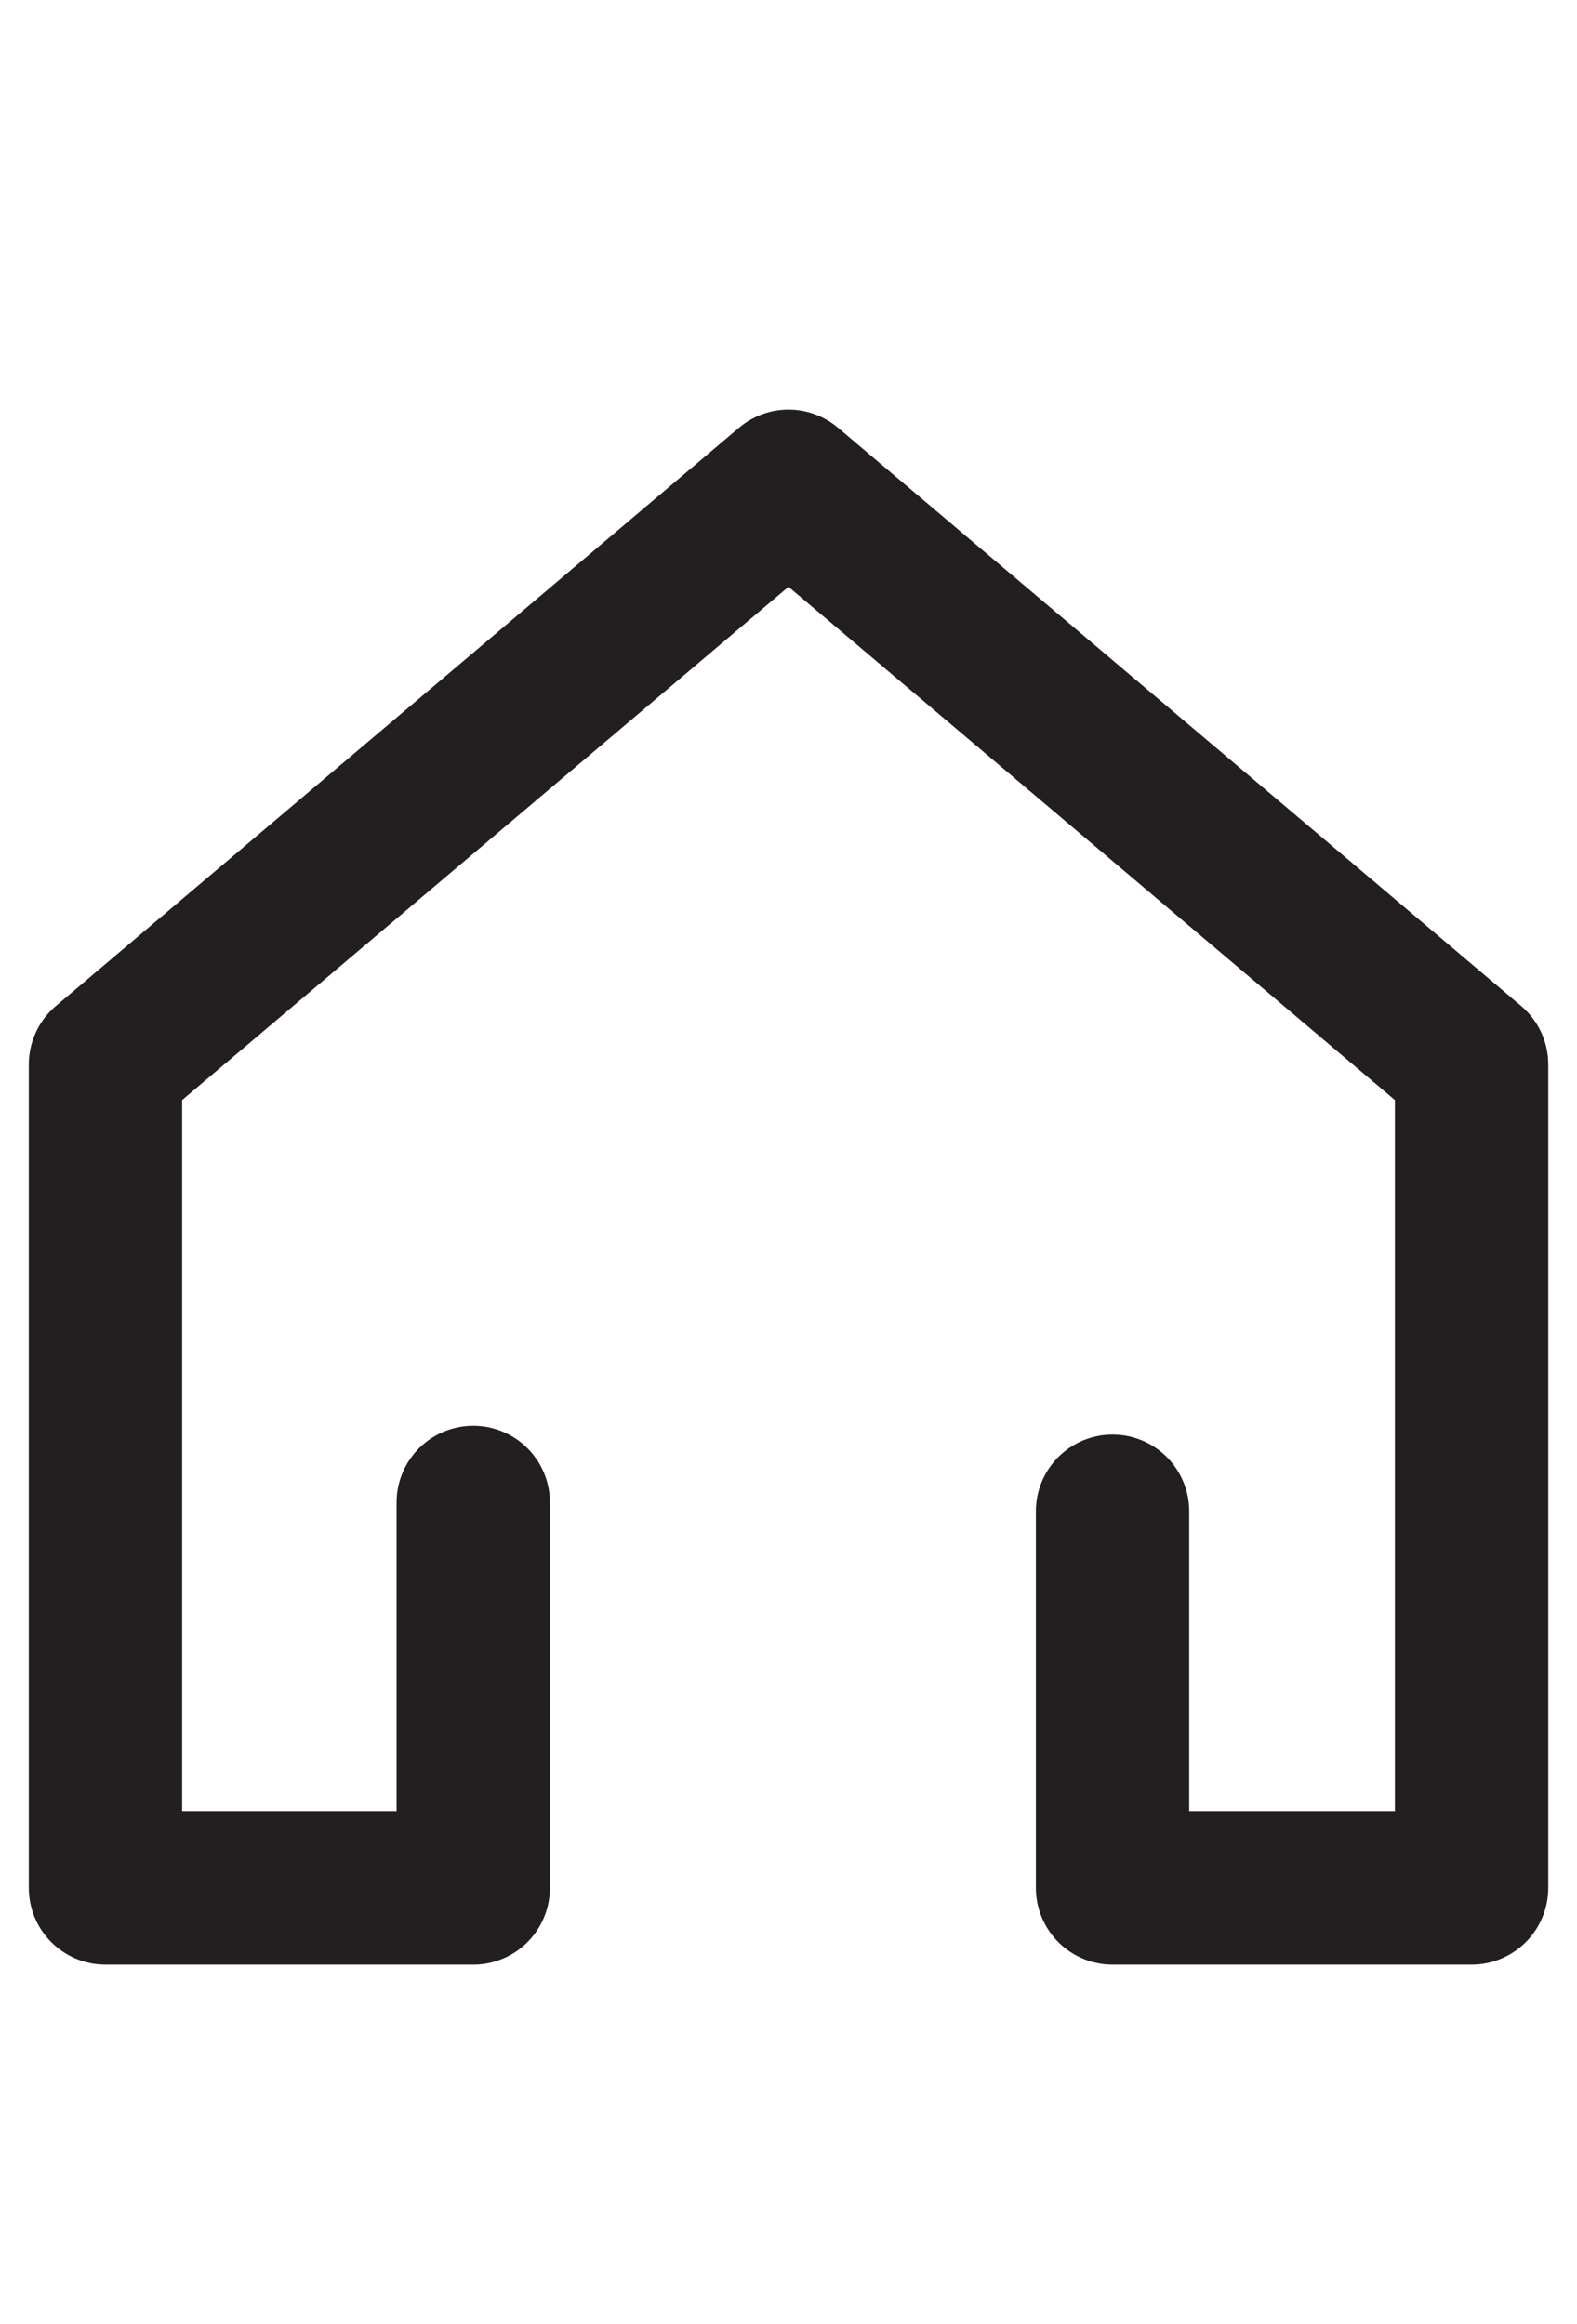 <?xml version="1.0" encoding="UTF-8"?><svg id="Layer_1" xmlns="http://www.w3.org/2000/svg" viewBox="0 0 339.4 500"><defs><style>.cls-1{fill:none;stroke:#231f20;stroke-linecap:round;stroke-linejoin:round;stroke-width:33px;}</style></defs><polyline class="cls-1" points="101.85 323.25 101.85 406.18 22.7 406.18 22.7 229.02 169.7 104.63 316.71 229.02 316.71 406.18 239.44 406.18 239.44 325.14"/></svg>